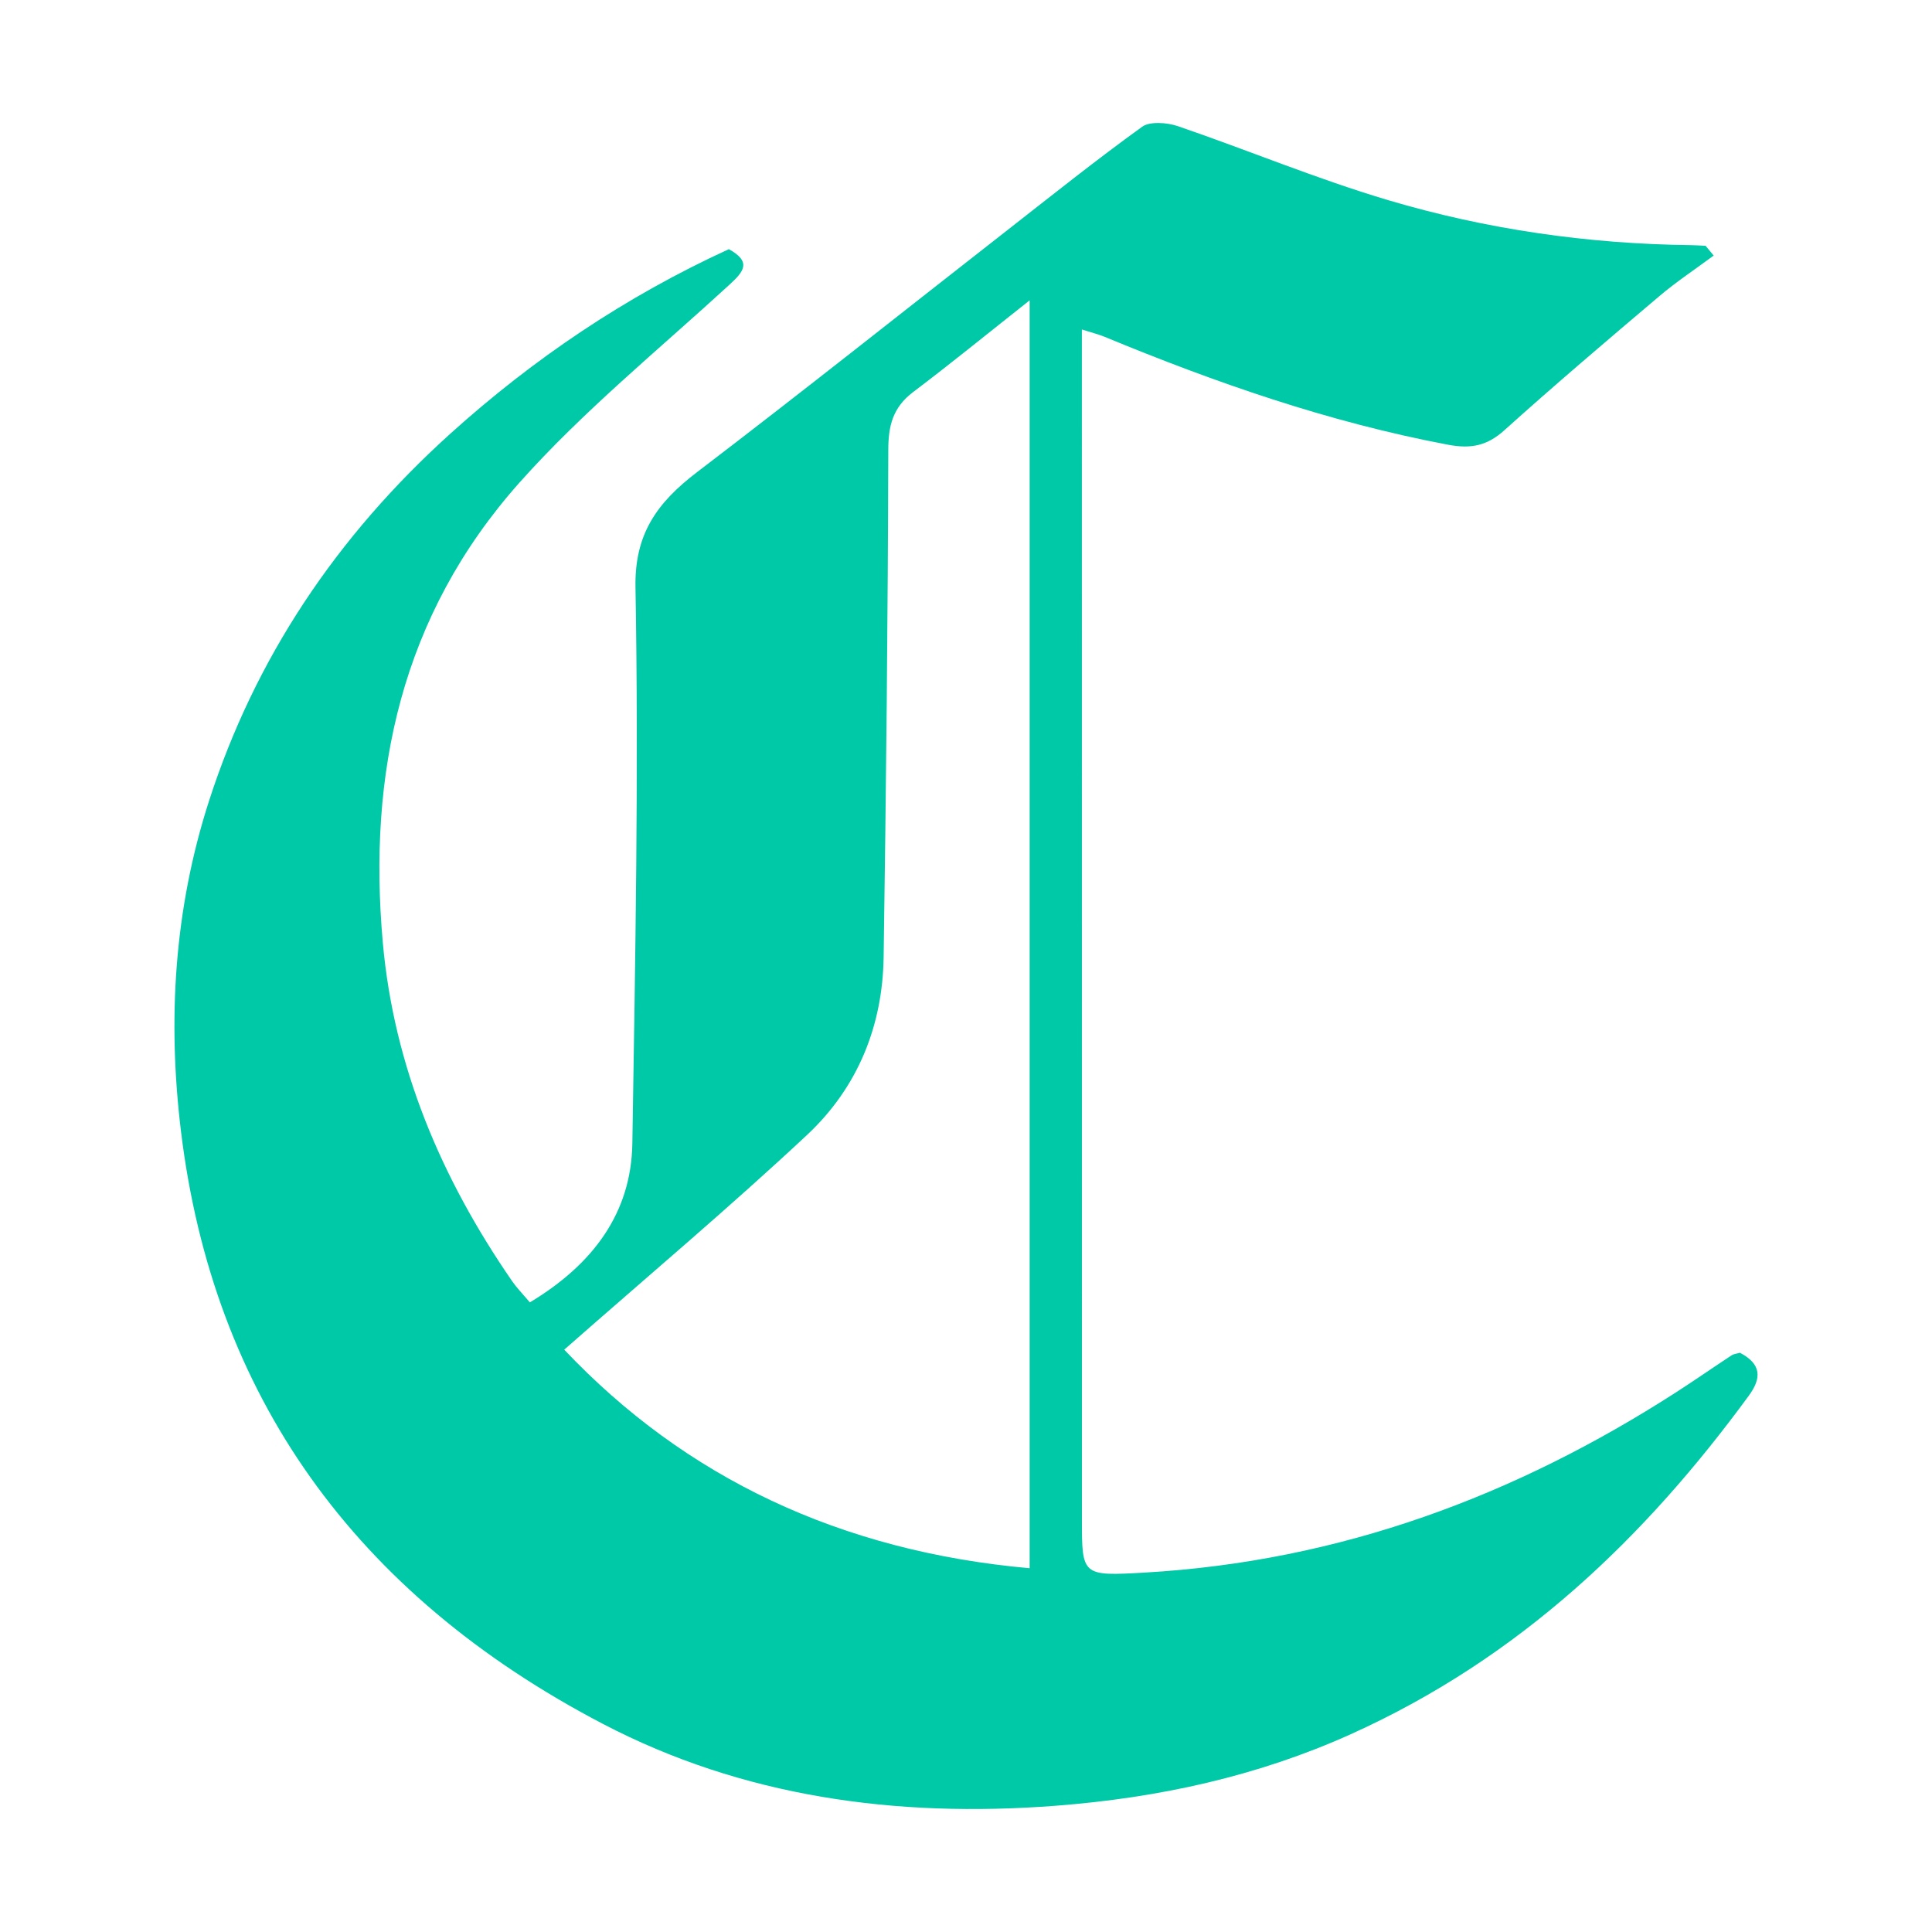 <svg xmlns="http://www.w3.org/2000/svg" viewBox="0 0 550 550"><path fill="#00C9A7" fill-rule="evenodd" d="M207.491 70.932c6.611 3.66 4.179 6.438.109 10.172-20.167 18.506-41.688 36.046-59.664 56.225-33.842 37.988-43.266 83.019-38.951 131.088 3.151 35.12 16.492 66.887 36.888 96.415 1.258 1.821 2.865 3.438 4.967 5.929 18.127-10.9 28.862-25.577 29.176-45.229.846-52.79 1.823-105.602.891-158.378-.267-15.072 6.053-23.997 17.532-32.75 29.761-22.692 58.99-45.968 88.458-68.983 12.667-9.894 25.214-19.935 38.284-29.363 2.147-1.548 7.093-1.184 10.111-.151 20.052 6.866 39.615 15.052 59.945 21.089 27.882 8.28 56.75 12.449 86.166 12.79 1.38.017 2.761.124 4.139.189l2.313 2.777c-5.178 3.841-10.607 7.433-15.488 11.567-14.85 12.575-29.681 25.179-44.102 38.161-4.846 4.362-9.389 5.375-15.987 4.131-34.094-6.429-66.315-17.703-97.9-30.76-1.551-.641-3.219-1.045-6.395-2.056v19.429c.003 106.45 0 212.899.015 319.351 0 15.982.048 16.129 17.741 15.114 55.99-3.207 105.755-21.971 151.258-51.238 5.372-3.453 10.594-7.103 15.932-10.603.682-.446 1.651-.522 2.401-.747 6.184 3.25 6.173 7.236 2.525 12.217-29.501 40.291-65.067 74.613-113.271 96.354-26.508 11.956-54.598 18.132-84.138 20.394-45.53 3.481-89.066-2.567-128.739-23.272-71.185-37.156-111.066-94.012-120.174-168.634-3.878-31.778-1.978-63.327 7.995-94.226 13.03-40.372 36.118-75.141 68.838-104.625 23.509-21.181 49.7-38.895 79.125-52.377m-46.864 313.287c34.478 36.465 78.676 57.414 132.494 62.223V85.5c-12.039 9.516-22.419 17.988-33.137 26.083-5.888 4.448-7.093 9.71-7.109 16.504-.119 48.138-.612 96.276-1.324 144.409-.287 19.284-7.147 36.904-21.861 50.655-22.031 20.591-45.245 40.119-69.063 61.068" clip-rule="evenodd"/></svg>